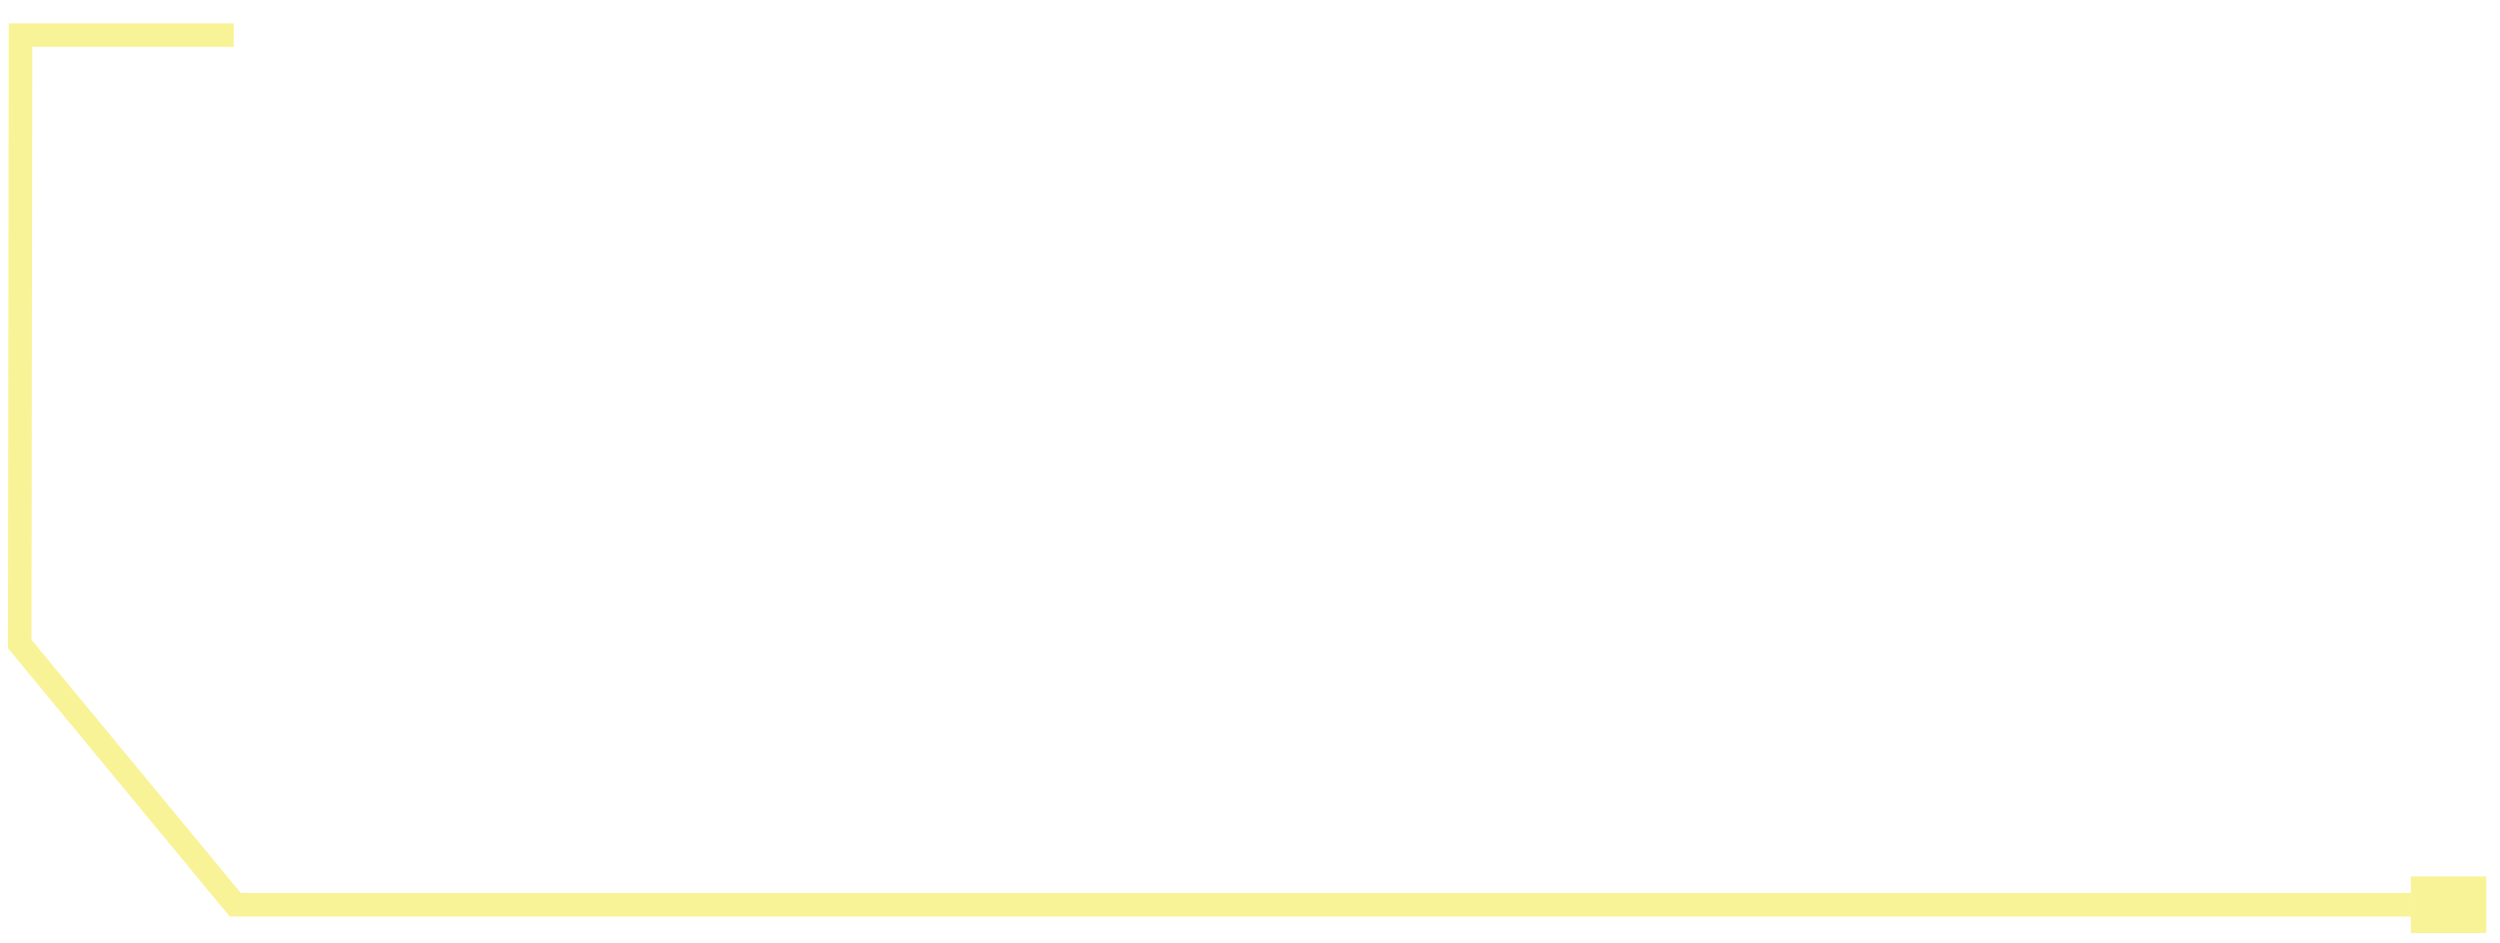 <?xml version="1.0" encoding="UTF-8"?> <svg xmlns="http://www.w3.org/2000/svg" width="106" height="40" viewBox="0 0 106 40" fill="none"> <path d="M9.912 1.488L9.91 1.488L0.871 1.488L0.836 27.305L9.974 38.36H102.22" stroke="#F5E832" stroke-opacity="0.5"></path> <rect x="102.219" y="39.559" width="2.4" height="3.2" transform="rotate(-90 102.219 39.559)" fill="#F5E832" fill-opacity="0.5"></rect> </svg> 